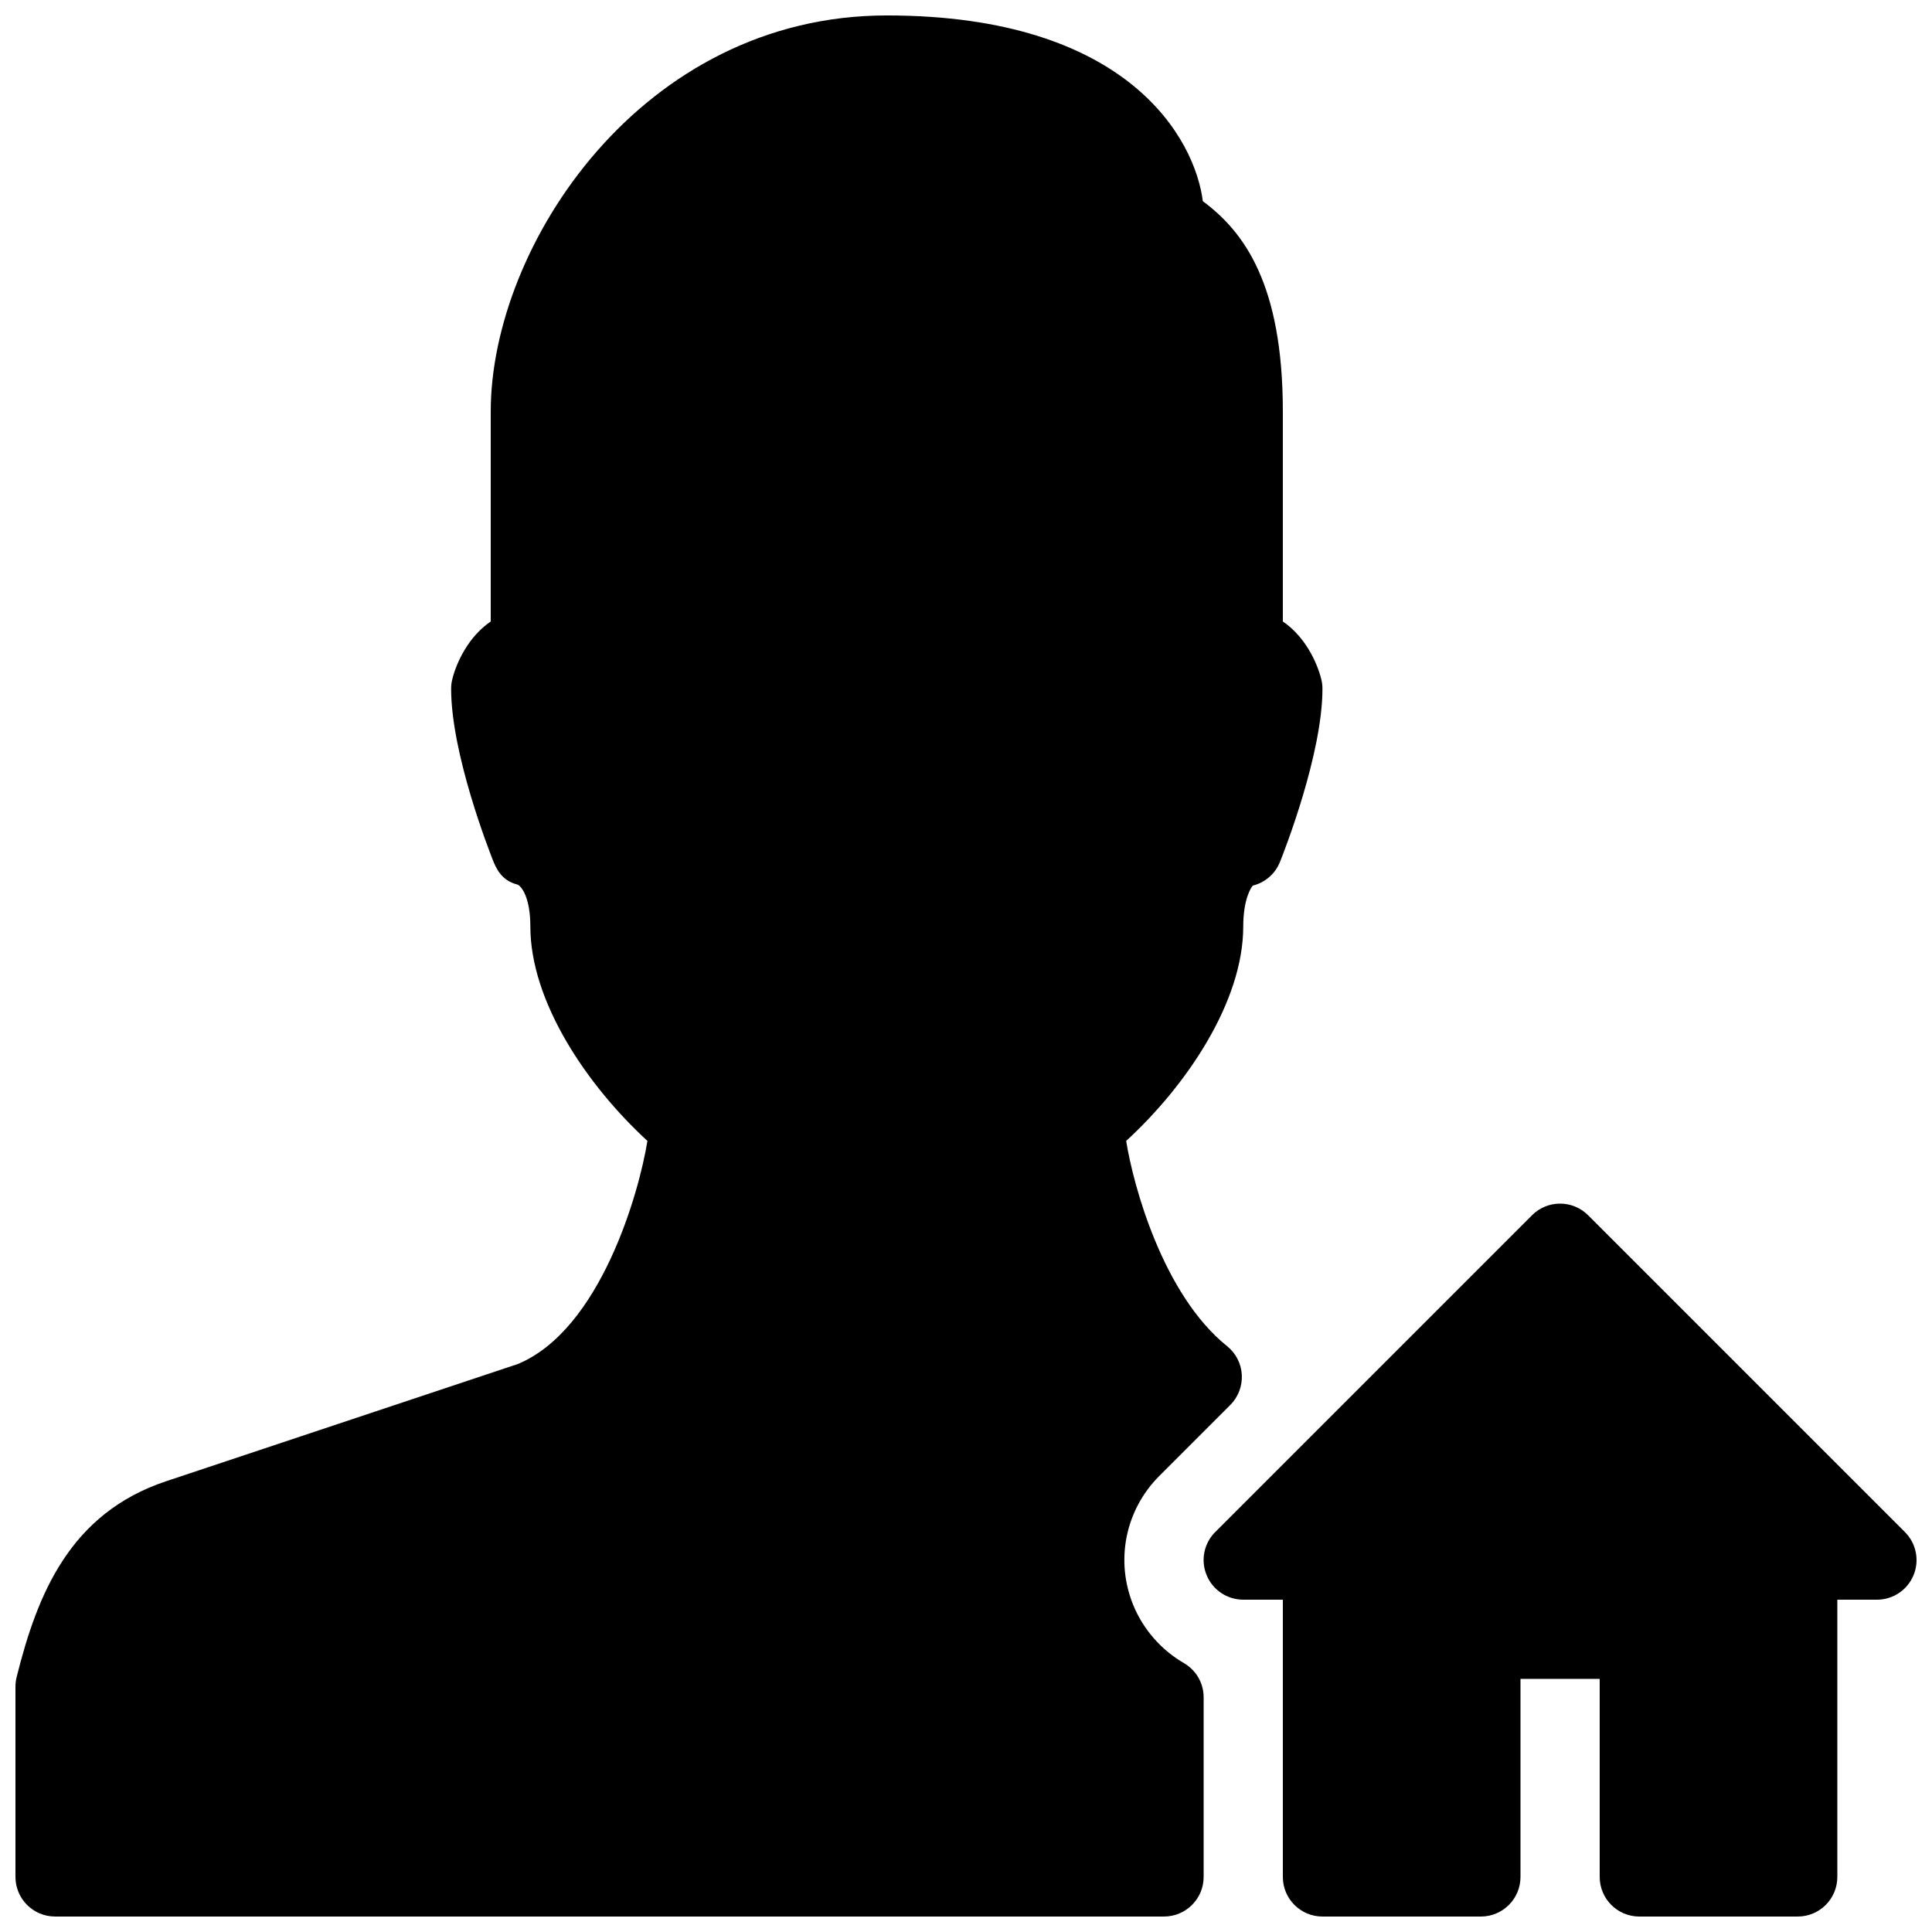 <?xml version="1.0" encoding="UTF-8"?>
<!-- Uploaded to: ICON Repo, www.svgrepo.com, Generator: ICON Repo Mixer Tools -->
<svg width="800px" height="800px" version="1.1" viewBox="144 144 512 512" xmlns="http://www.w3.org/2000/svg">
 <defs>
  <clipPath id="b">
   <path d="m148.09 148.09h346.91v503.81h-346.91z"/>
  </clipPath>
  <clipPath id="a">
   <path d="m462 462h189.9v189.9h-189.9z"/>
  </clipPath>
 </defs>
 <g>
  <g clip-path="url(#b)">
   <path d="m457.73 584.73c-5.961-3.465-10.707-8.859-13.352-15.242-4.891-11.82-2.203-25.273 6.824-34.32l18.828-18.828c2.121-2.121 3.211-4.996 3.066-7.996-0.168-2.981-1.574-5.731-3.906-7.598-16.984-13.664-24.855-42.508-26.742-54.391 16.059-14.738 31.027-36.926 31.027-56.848 0-7.43 2.203-10.496 2.539-10.812 3.273-0.82 5.961-3.148 7.199-6.297 1.156-2.859 11.25-28.617 11.25-45.871 0-0.859-0.105-1.723-0.316-2.539-1.152-4.621-4.363-11.336-10.18-15.285v-55.648c0-33.816-10.328-47.672-21.203-55.734-2.055-16.289-19.52-49.227-83.754-49.227-65.035 0-104.96 61.129-104.96 104.96v55.648c-5.816 3.949-9.027 10.664-10.184 15.281-0.207 0.82-0.312 1.68-0.312 2.543 0 17.254 10.098 43.012 11.25 45.887 1.258 3.129 3.106 5.207 6.383 6.023 1.156 0.57 3.359 3.633 3.359 11.066 0 19.922 14.969 42.109 31.027 56.848-2.203 13.75-12.449 50.004-34.344 59.133l-93.164 31.047c-25.59 8.523-34.176 29.977-39.652 51.891-0.211 0.84-0.316 1.703-0.316 2.562v50.422c0 5.793 4.703 10.496 10.496 10.496h293.89c5.793 0 10.496-4.703 10.496-10.496v-47.609c0-3.734-1.996-7.199-5.25-9.066z"/>
  </g>
  <g clip-path="url(#a)">
   <path d="m648.82 550.01-83.969-83.969c-4.094-4.094-10.746-4.094-14.84 0l-83.969 83.969c-3 3-3.906 7.516-2.266 11.441 1.617 3.926 5.457 6.484 9.699 6.484h10.492v73.473c0 5.793 4.703 10.496 10.496 10.496h41.984c5.793 0 10.496-4.703 10.496-10.496v-52.48h20.992v52.48c0 5.793 4.703 10.496 10.496 10.496h41.984c5.793 0 10.496-4.703 10.496-10.496v-73.473h10.496c4.242 0 8.082-2.562 9.699-6.488 1.617-3.902 0.734-8.438-2.289-11.438z"/>
  </g>
 </g>
</svg>